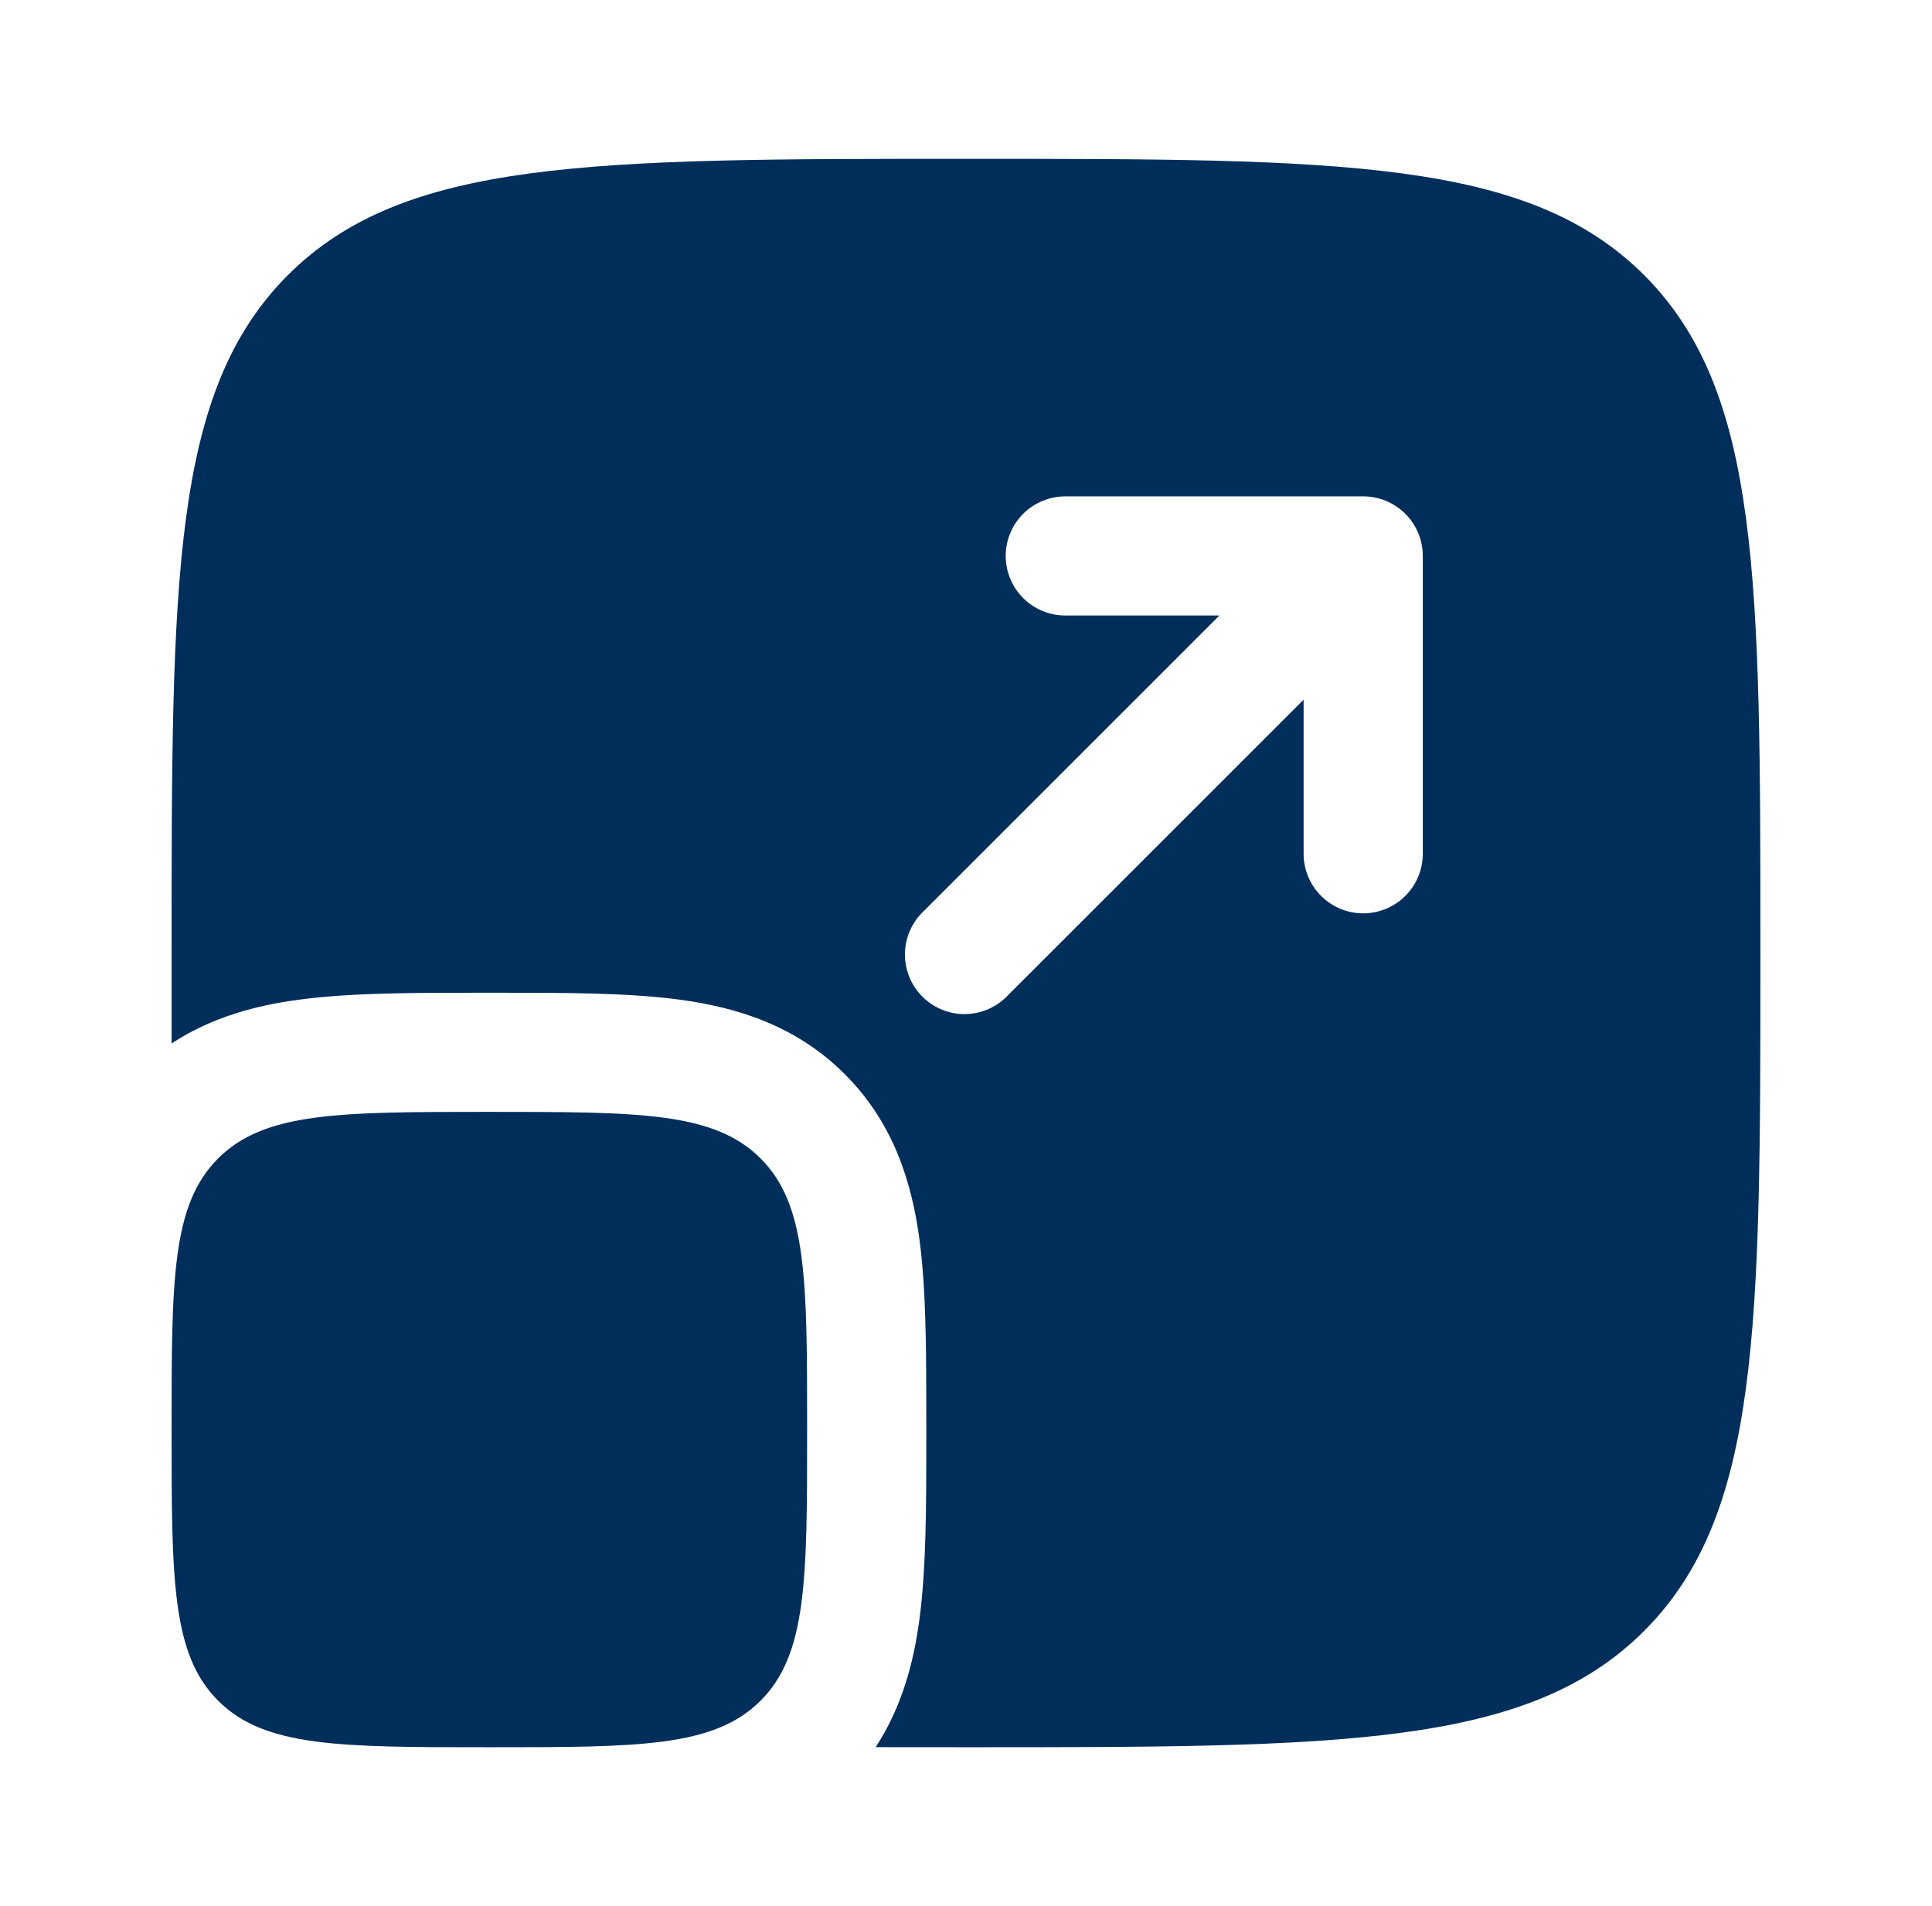 <svg width="76" height="75" viewBox="0 0 76 75" fill="none" xmlns="http://www.w3.org/2000/svg">
<path d="M6.75 56.25C6.75 50.356 6.75 47.413 8.581 45.581C10.412 43.75 13.356 43.75 19.25 43.75C25.144 43.75 28.087 43.75 29.919 45.581C31.75 47.413 31.75 50.356 31.75 56.25C31.75 62.144 31.75 65.088 29.919 66.919C28.087 68.75 25.144 68.75 19.25 68.75C13.356 68.75 10.412 68.75 8.581 66.919C6.75 65.088 6.75 62.144 6.75 56.25Z" fill="#002E5B"/>
<path fill-rule="evenodd" clip-rule="evenodd" d="M11.325 10.825C6.75 15.406 6.75 22.769 6.75 37.5V41.056C8.341 40.016 10.091 39.556 11.769 39.334C13.784 39.062 16.266 39.062 18.972 39.062H19.531C22.234 39.062 24.716 39.062 26.731 39.334C28.953 39.631 31.303 40.334 33.231 42.266C35.166 44.197 35.869 46.547 36.169 48.766C36.438 50.784 36.438 53.266 36.438 55.969V56.531C36.438 59.234 36.438 61.716 36.166 63.731C35.941 65.409 35.484 67.159 34.447 68.747L38 68.75C52.731 68.75 60.097 68.75 64.675 64.175C69.25 59.594 69.25 52.228 69.25 37.5C69.25 22.769 69.25 15.403 64.675 10.825C60.094 6.25 52.728 6.25 38 6.25C23.269 6.25 15.903 6.25 11.325 10.825ZM41.906 19.531C41.285 19.531 40.688 19.778 40.249 20.218C39.809 20.657 39.562 21.253 39.562 21.875C39.562 22.497 39.809 23.093 40.249 23.532C40.688 23.972 41.285 24.219 41.906 24.219H47.969L36.344 35.844C36.114 36.058 35.929 36.317 35.801 36.605C35.673 36.892 35.604 37.202 35.598 37.517C35.593 37.832 35.651 38.144 35.768 38.436C35.886 38.728 36.062 38.993 36.284 39.216C36.507 39.438 36.772 39.614 37.064 39.732C37.356 39.849 37.668 39.907 37.983 39.902C38.298 39.896 38.608 39.827 38.895 39.699C39.183 39.571 39.442 39.386 39.656 39.156L51.281 27.531V33.594C51.281 34.215 51.528 34.812 51.968 35.251C52.407 35.691 53.003 35.938 53.625 35.938C54.247 35.938 54.843 35.691 55.282 35.251C55.722 34.812 55.969 34.215 55.969 33.594V21.875C55.969 21.253 55.722 20.657 55.282 20.218C54.843 19.778 54.247 19.531 53.625 19.531H41.906Z" fill="#002E5B"/>
</svg>
